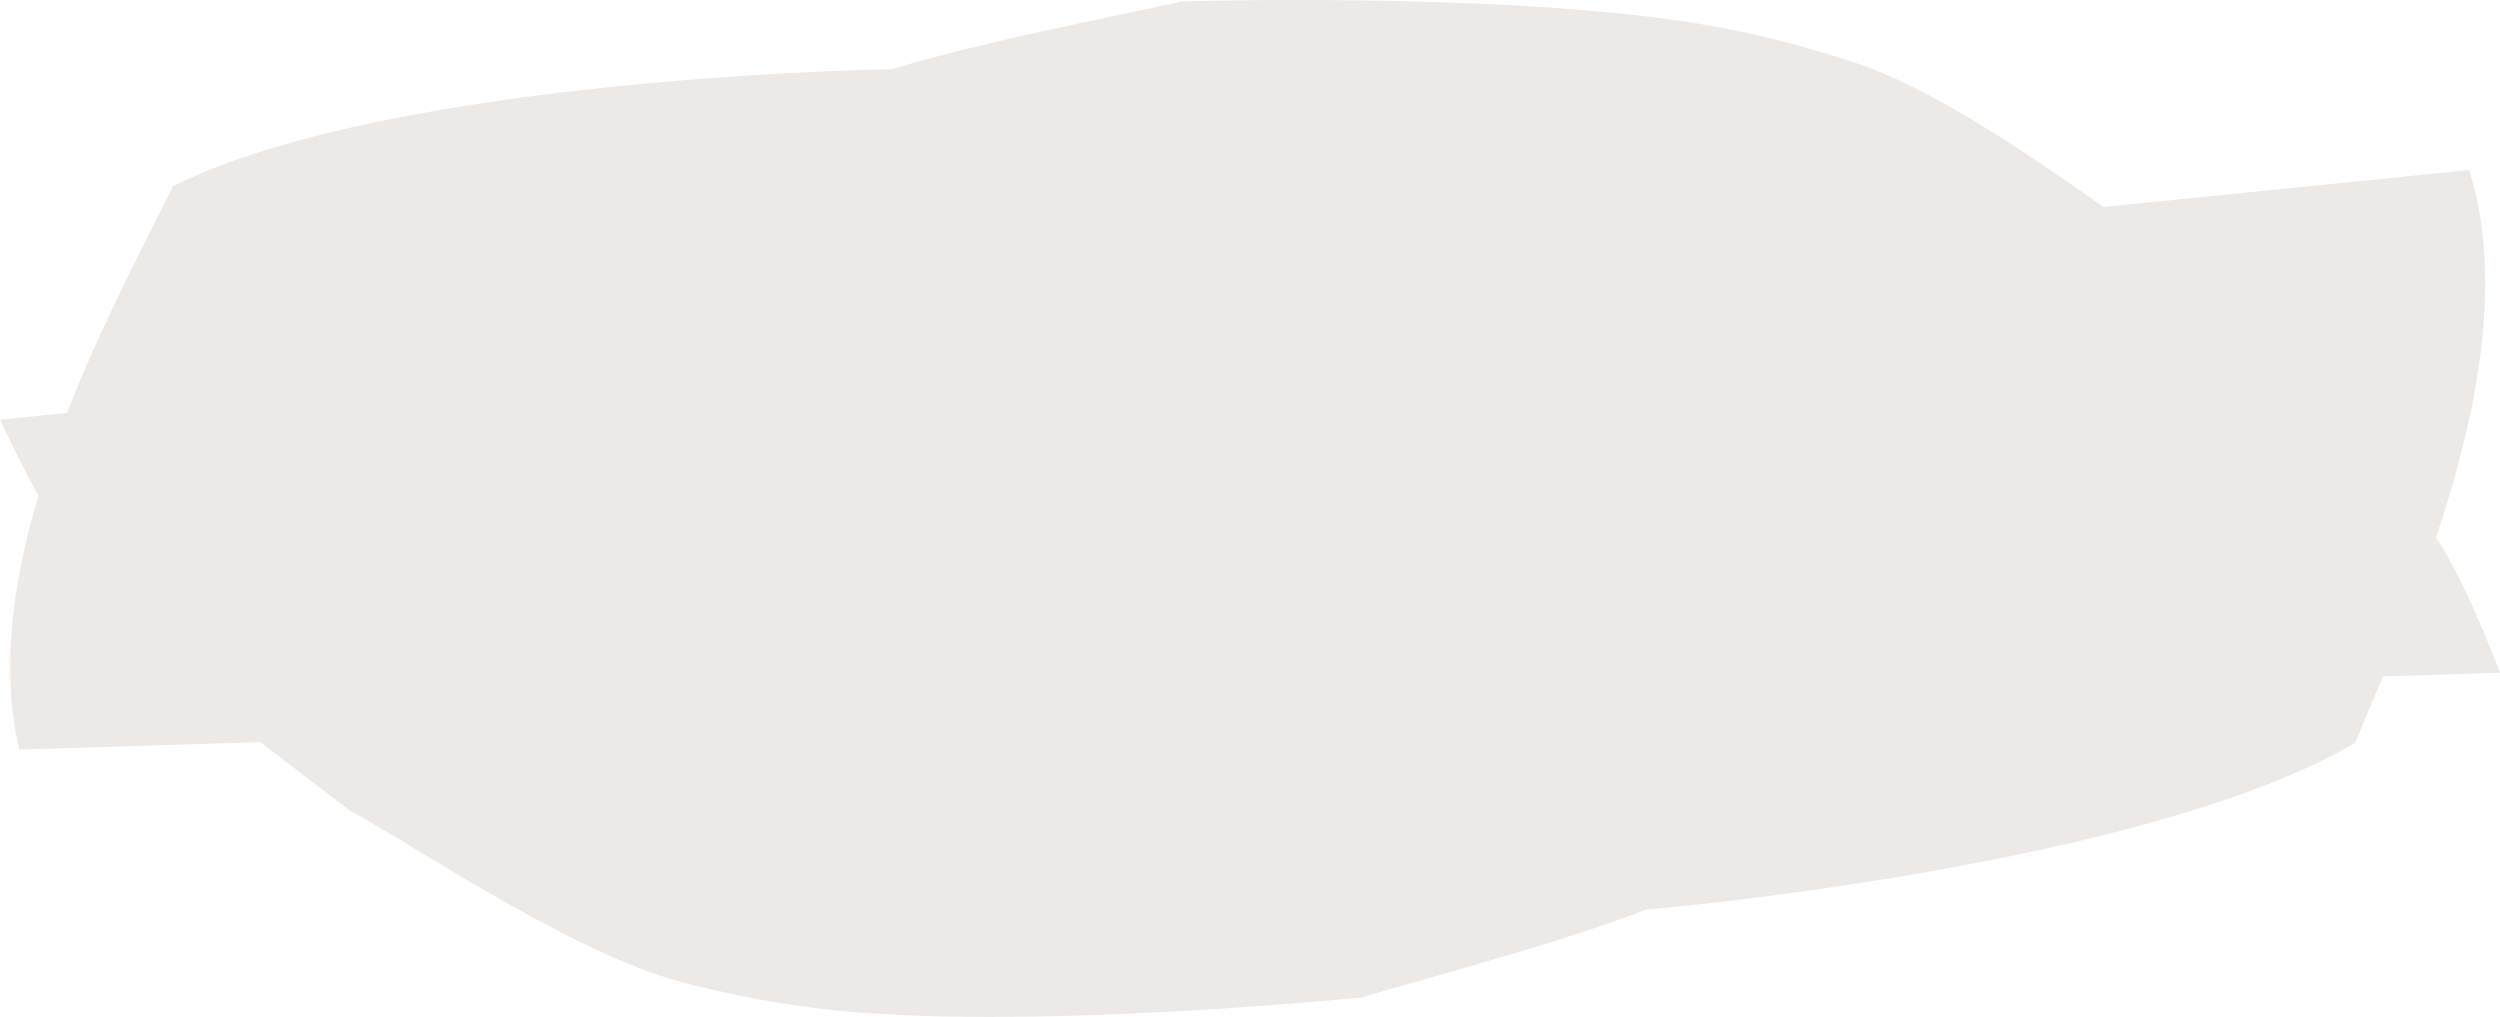 <svg xmlns="http://www.w3.org/2000/svg" width="3095.155" height="1259.031" viewBox="0 0 3095.155 1259.031">
  <path id="Union_3" data-name="Union 3" d="M15145.269,23613.633c-93.37-10.949-180.807-35.734-181.109-36.139-139-41.994-331.23-174.236-397.737-208.76l-110.385-84.594-298.456,9.244c-23.579-98.123-8.076-208.238,23.566-314.426-16.626-29.781-32.021-61.449-47.533-93.963l82.948-8.389c43.526-111.607,97.412-212.25,131.5-280.949,273.838-135.791,890.354-144.65,890.354-144.65,121.046-38.084,364.128-82.678,355.554-83.77,0,0,436.048-13.85,676.441,33.58,92.374,17.434,177.869,48.26,178.148,48.688,92.148,35.023,205.891,113.27,289.432,172.129l452.693-45.777c43.723,138.566,8.344,307.639-41.109,454.908,31.758,49.381,55.377,107.039,79.2,167.486l-144.9,4.488c-12.777,30.688-24.654,58.455-34.531,82.432-263.7,154.566-878.089,206.412-878.089,206.412-118.1,46.432-357.477,107.877-348.849,108.365,0,0-239.8,24.439-462.758,24.438C15282.66,23624.387,15207.664,23621.473,15145.269,23613.633Z" transform="translate(-14133.614 -22365.355)" fill="#ede9e6"/>
</svg>
